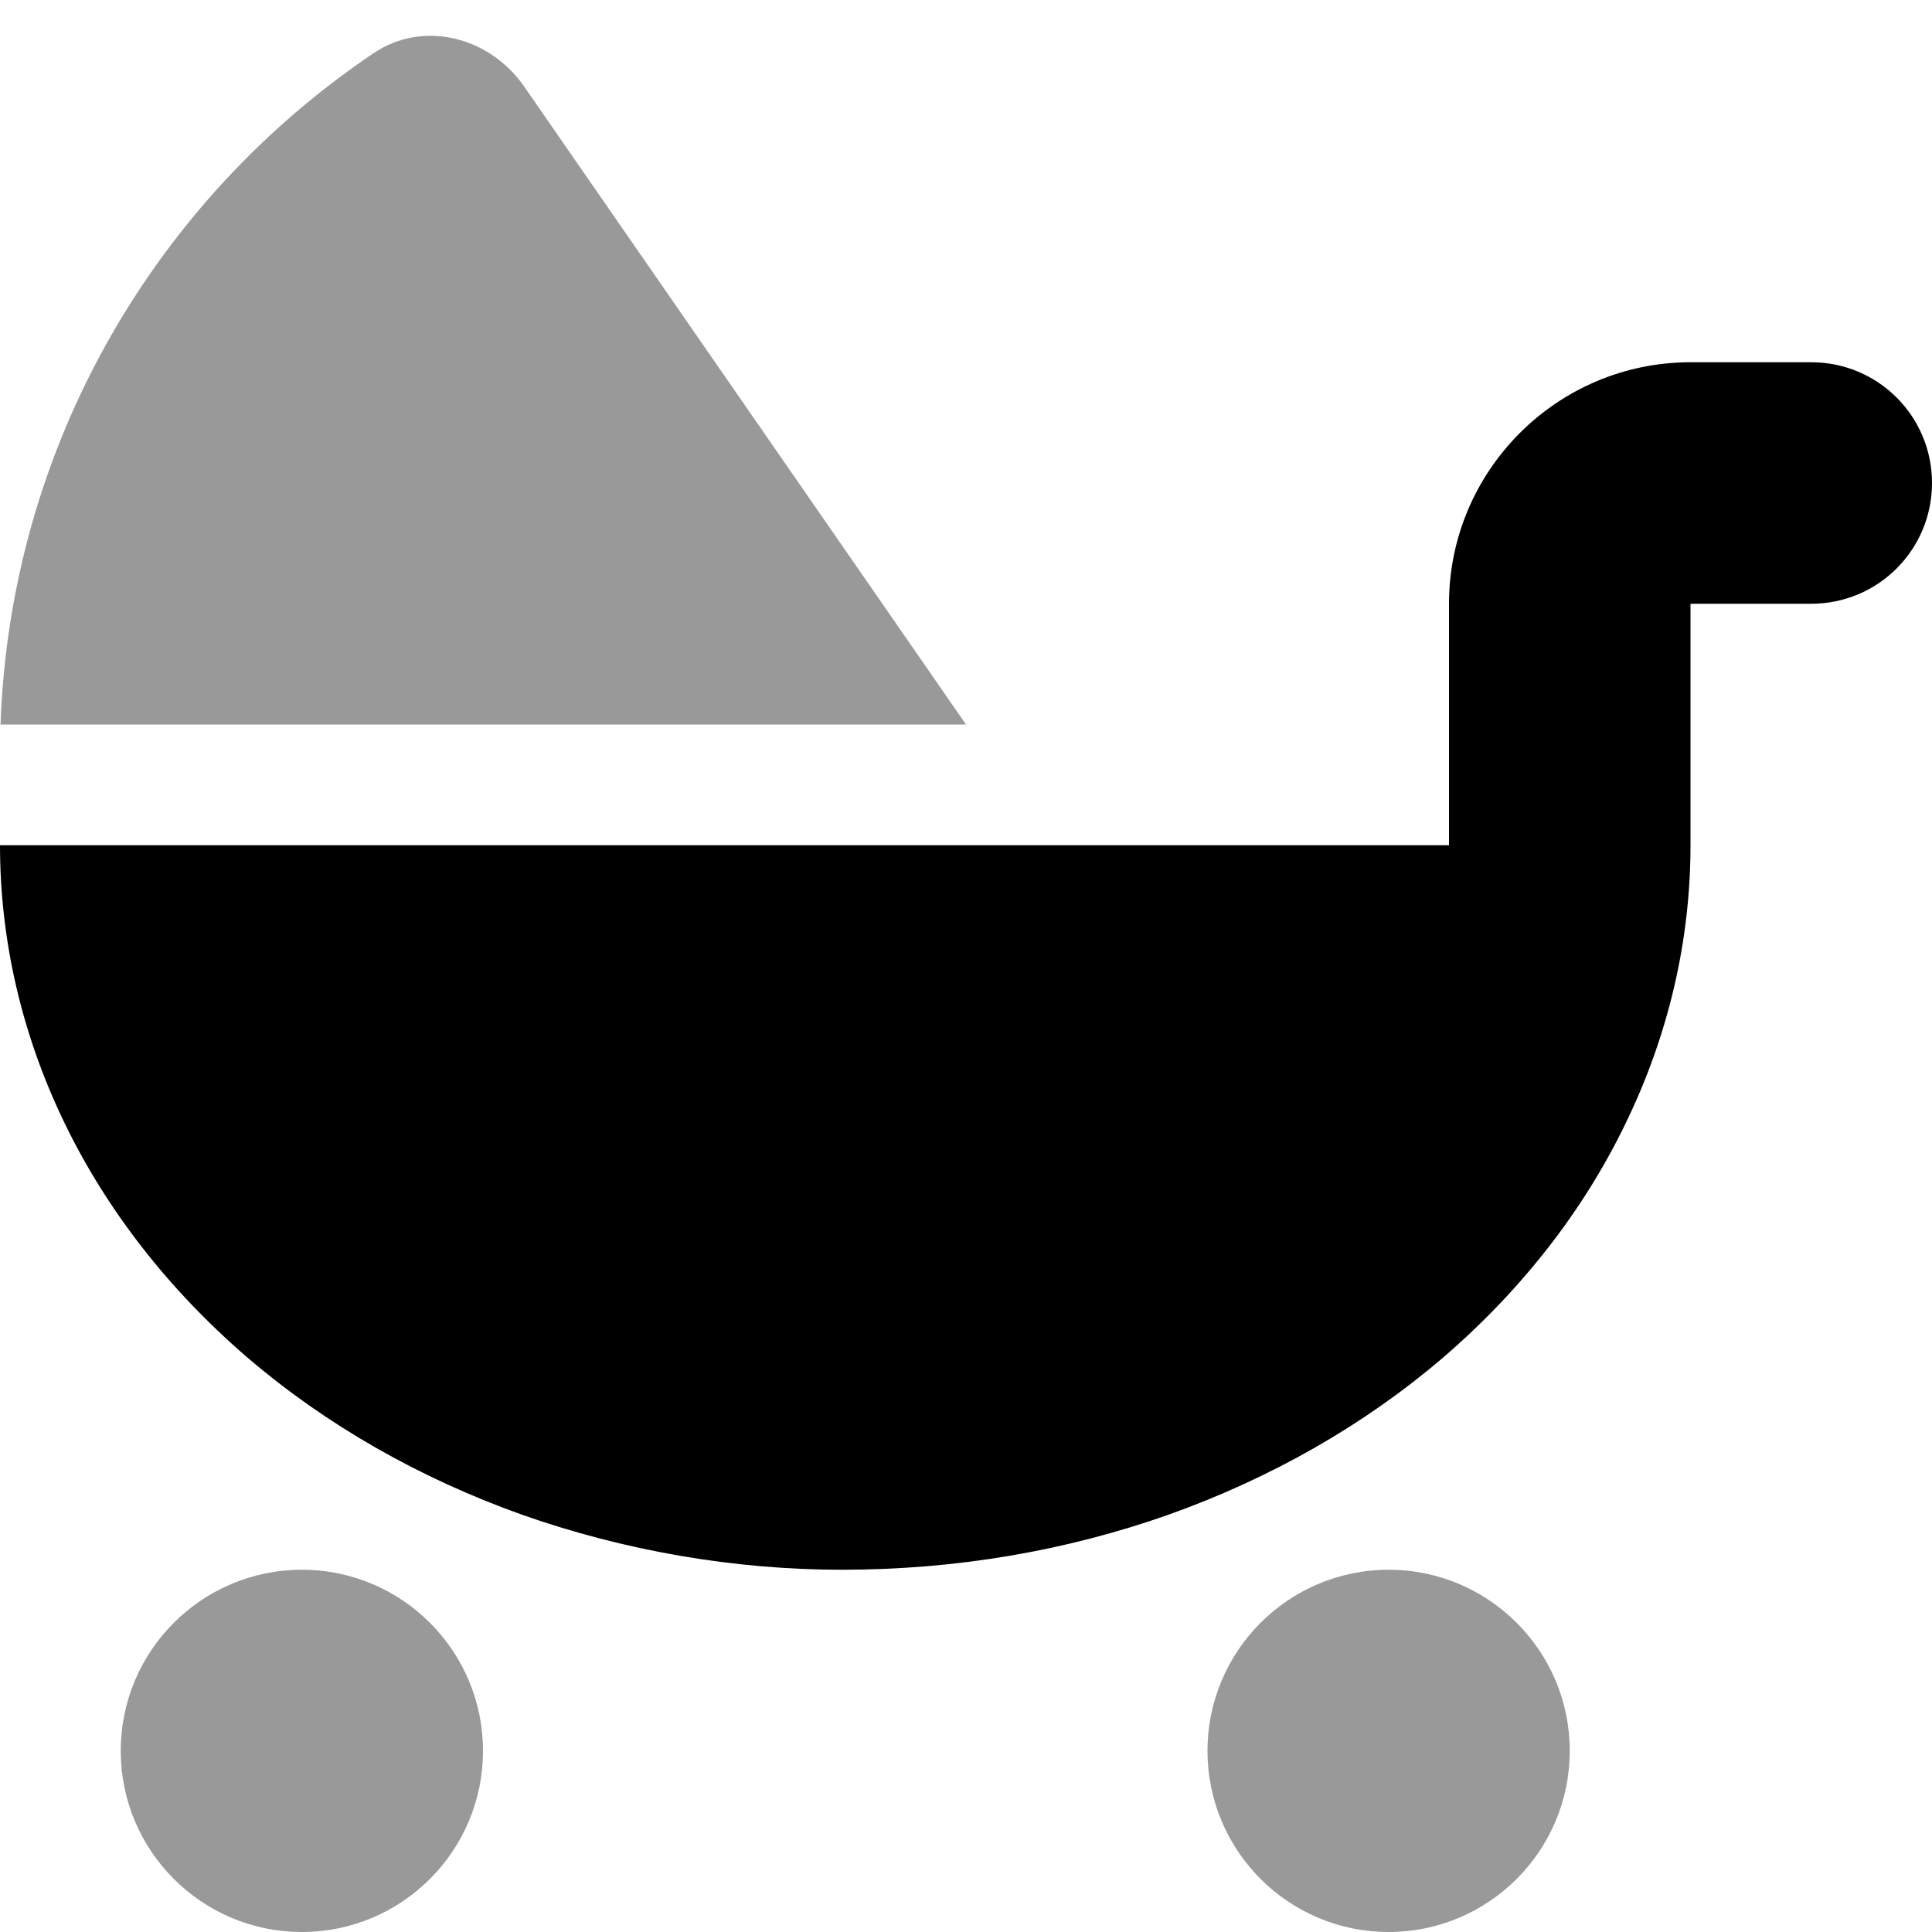 <svg xmlns="http://www.w3.org/2000/svg" viewBox="0 0 512 512"><!--! Font Awesome Pro 6.2.0 by @fontawesome - https://fontawesome.com License - https://fontawesome.com/license (Commercial License) Copyright 2022 Fonticons, Inc. --><defs><style>.fa-secondary{opacity:.4}</style></defs><path class="fa-primary" d="M480 96C497.7 96 512 110.3 512 128C512 145.7 497.7 160 480 160H448V224C448 249.2 442.2 274.2 430.9 297.5C419.7 320.8 403.2 341.9 382.4 359.8C361.6 377.6 336.9 391.7 309.7 401.4C282.5 411 253.4 416 223.1 416C194.6 416 165.5 411 138.3 401.4C111.1 391.7 86.41 377.6 65.61 359.8C44.81 341.9 28.31 320.8 17.05 297.5C5.794 274.2 0 249.2 0 224H384V160C384 124.7 412.7 96 448 96H480z"/><path class="fa-secondary" d="M256 192H.141C2.742 117.9 41.34 52.95 98.99 14.1C112.2 5.175 129.8 9.784 138.9 22.92L256 192zM32 464C32 437.5 53.49 416 80 416C106.5 416 128 437.5 128 464C128 490.5 106.5 512 80 512C53.49 512 32 490.5 32 464zM416 464C416 490.5 394.5 512 368 512C341.5 512 320 490.5 320 464C320 437.5 341.5 416 368 416C394.5 416 416 437.5 416 464z"/></svg>